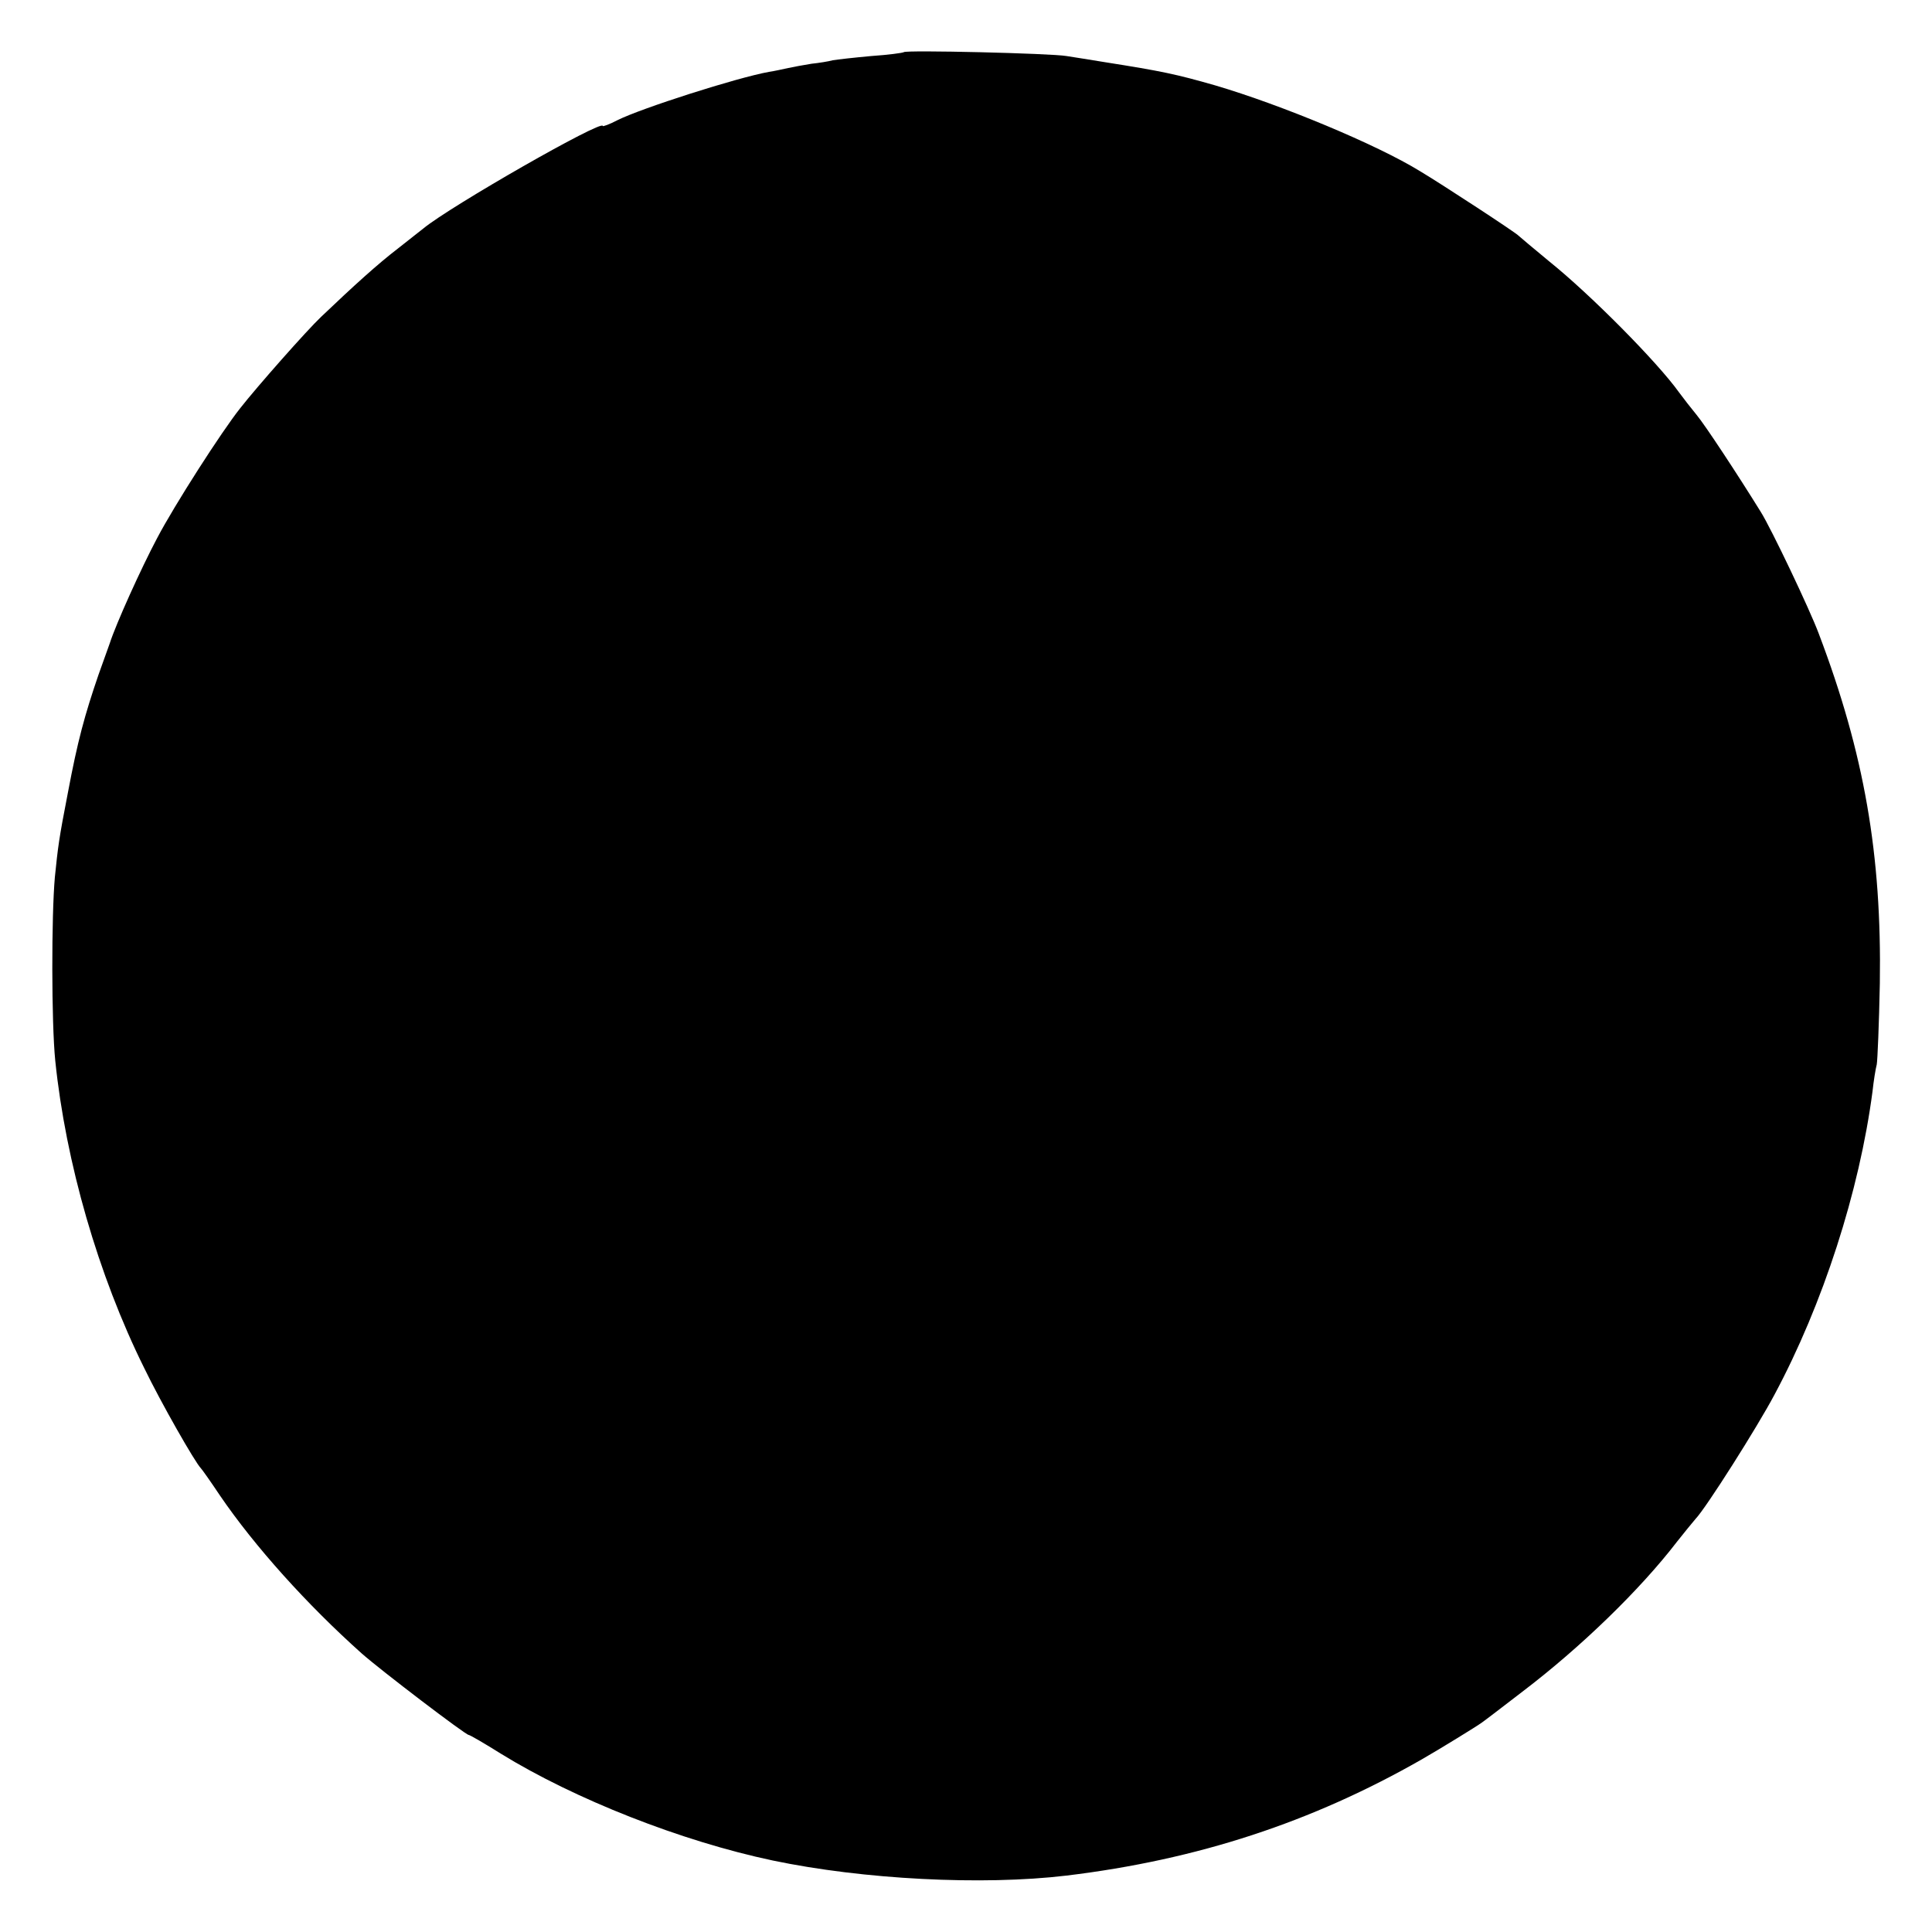 <?xml version="1.0" standalone="no"?>
<!DOCTYPE svg PUBLIC "-//W3C//DTD SVG 20010904//EN"
 "http://www.w3.org/TR/2001/REC-SVG-20010904/DTD/svg10.dtd">
<svg version="1.0" xmlns="http://www.w3.org/2000/svg"
 width="500pt" height="500pt" viewBox="0 0 500 500"
 preserveAspectRatio="xMidYMid meet">
<g transform="translate(0,500) scale(0.1,-0.1)"
fill="#000000" stroke="none">
<path d="M2339 4865 c-3 -2 -40 -7 -84 -10 -44 -4 -89 -9 -100 -11 -11 -3 -36
-7 -55 -9 -19 -3 -46 -8 -60 -11 -14 -3 -36 -8 -50 -10 -83 -15 -330 -94 -392
-125 -21 -11 -38 -17 -38 -15 0 18 -395 -208 -464 -265 -6 -5 -36 -28 -66 -52
-51 -39 -113 -95 -199 -177 -37 -35 -166 -181 -209 -236 -48 -60 -171 -252
-215 -336 -42 -79 -107 -223 -123 -273 -2 -5 -15 -42 -29 -81 -36 -105 -54
-171 -79 -304 -24 -123 -26 -142 -34 -220 -9 -100 -9 -376 1 -475 27 -263 111
-555 230 -795 44 -91 132 -245 147 -260 3 -3 25 -34 49 -70 90 -132 226 -283
367 -409 51 -45 269 -211 277 -211 3 0 41 -22 84 -49 190 -117 466 -226 703
-276 234 -49 542 -65 760 -39 339 41 635 138 920 301 47 27 143 86 155 95 6 4
53 40 105 80 150 114 304 263 400 388 19 24 41 51 48 59 27 28 160 238 204
321 126 235 220 527 254 785 3 28 8 59 11 70 2 11 6 106 8 210 5 333 -40 594
-158 905 -23 62 -123 272 -150 315 -60 97 -145 226 -166 251 -14 17 -35 44
-46 59 -55 77 -228 252 -335 338 -41 34 -77 64 -80 67 -4 6 -198 133 -255 167
-112 69 -360 172 -530 222 -101 29 -139 37 -285 60 -36 6 -81 13 -100 16 -40
7 -416 16 -421 10z"/>
</g>
</svg>

